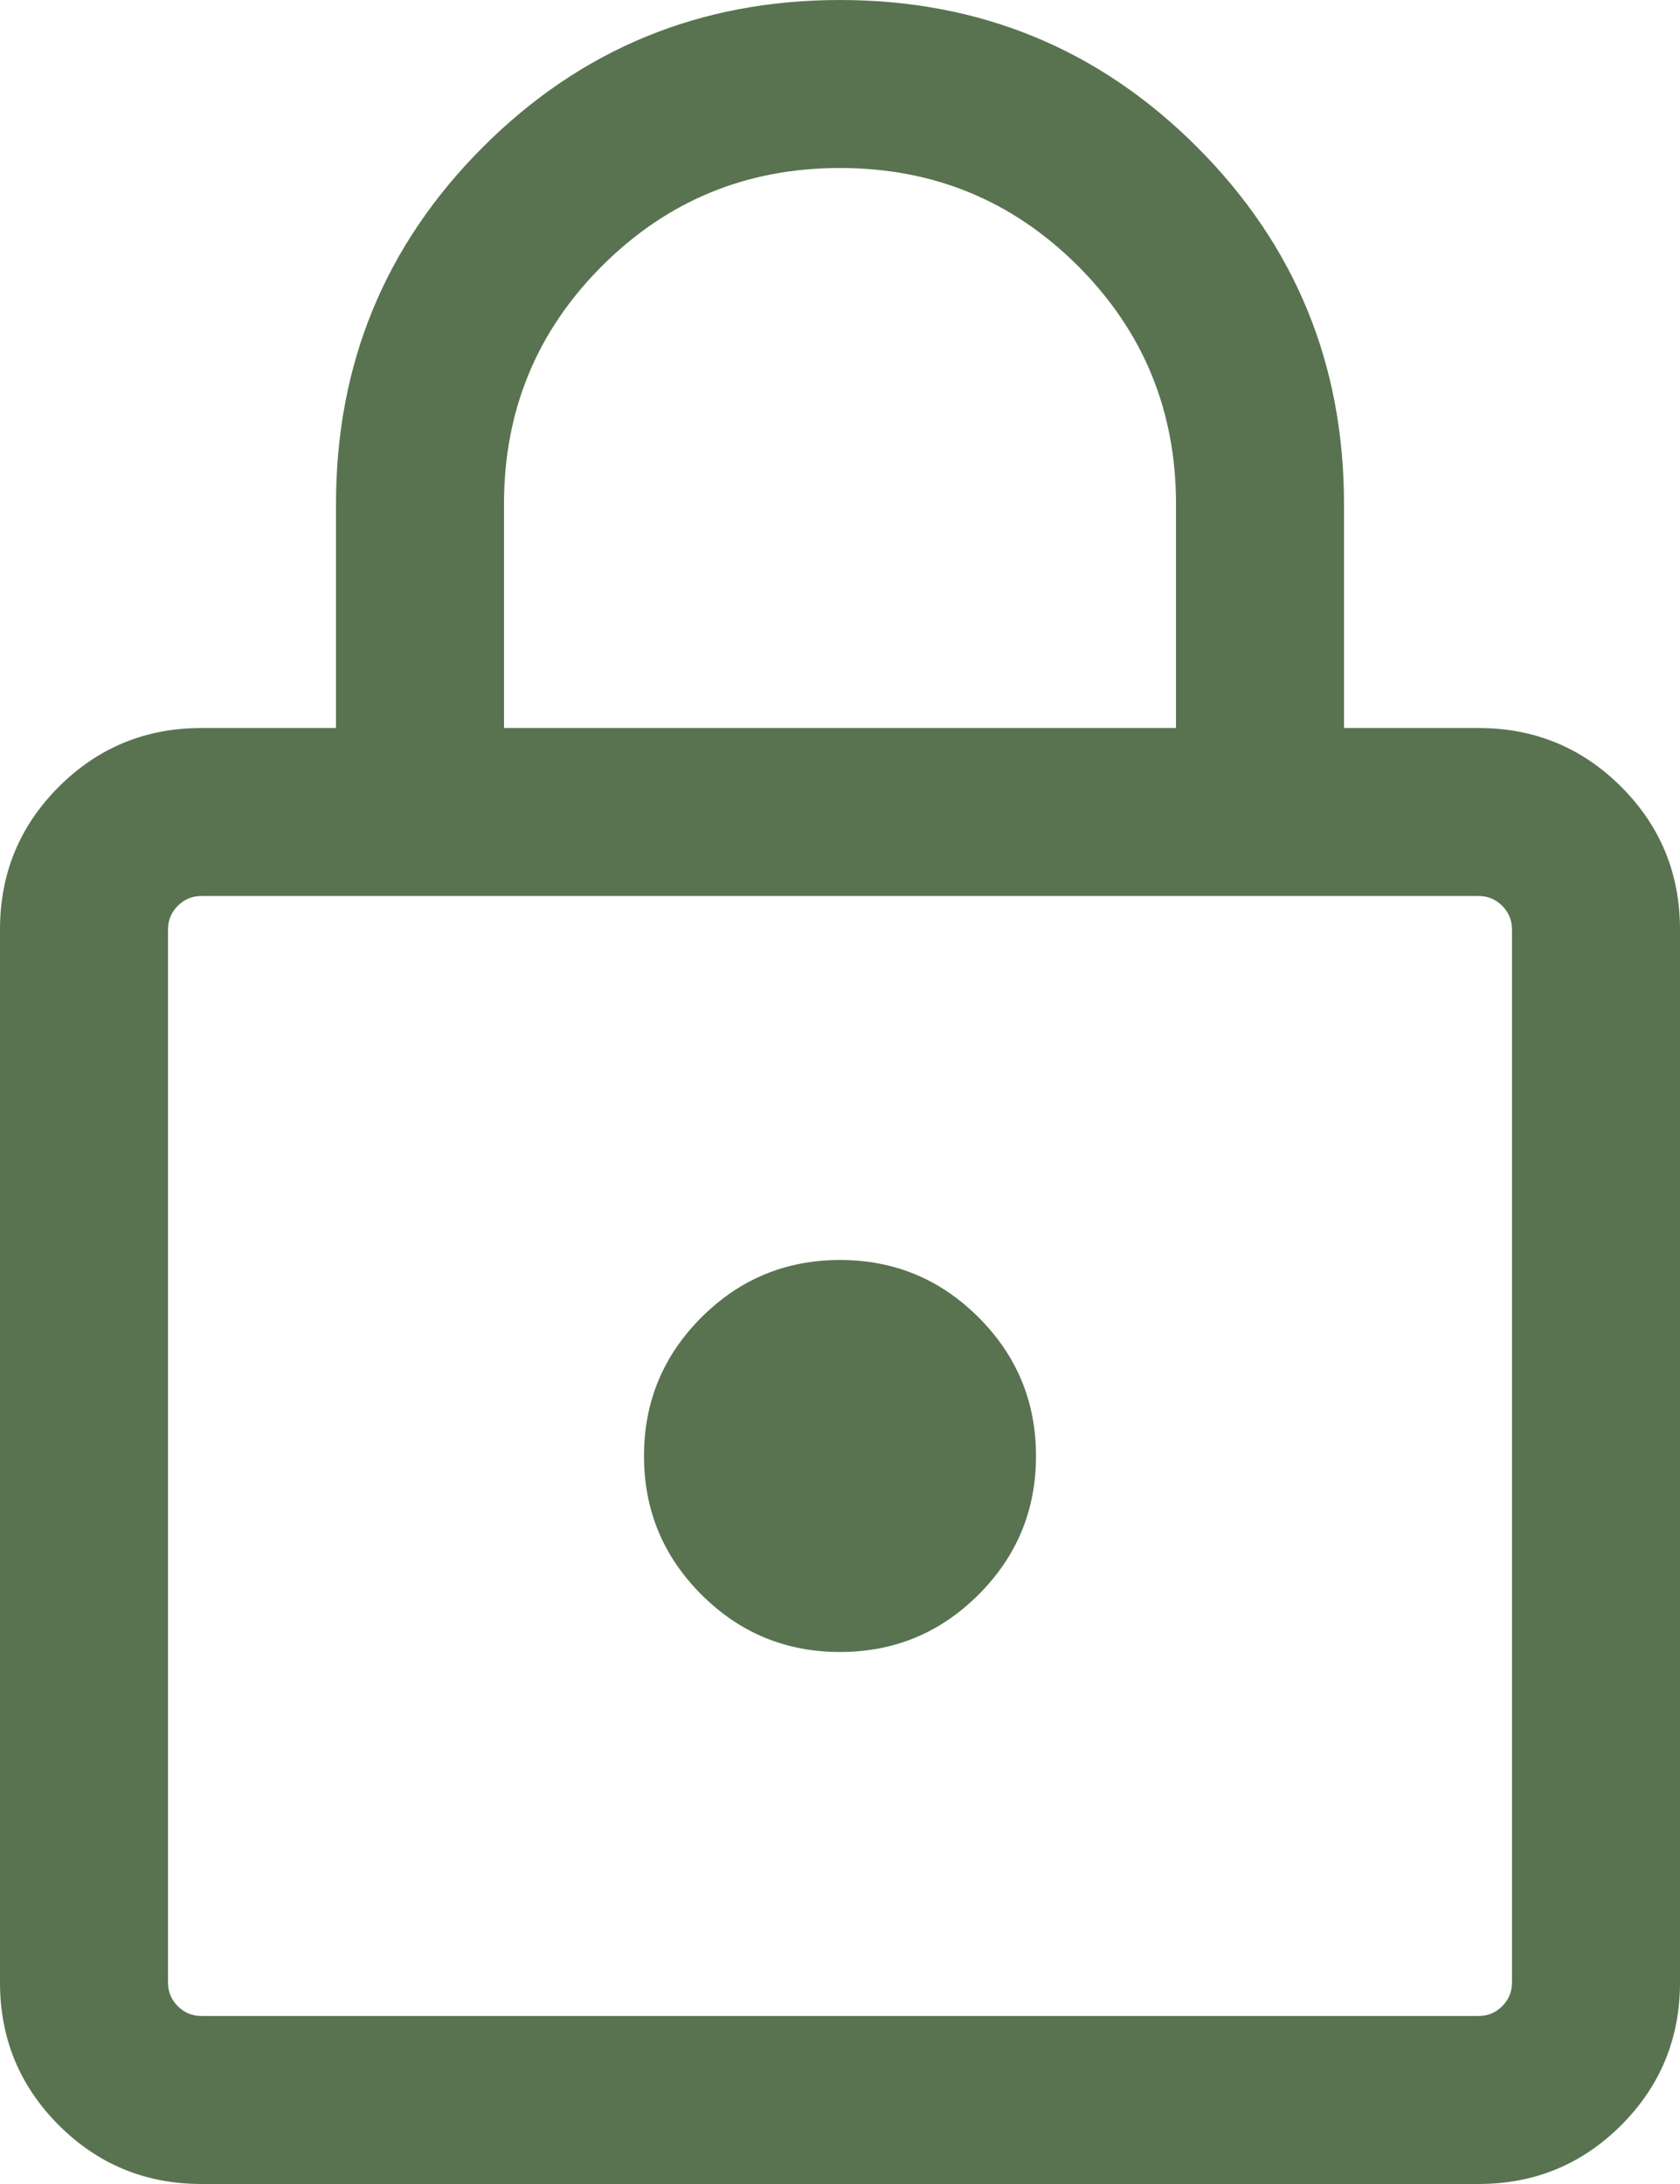 <svg xmlns="http://www.w3.org/2000/svg" fill="none" viewBox="0 0 30 39" height="39" width="30">
<path fill="#597351" d="M3.6 39C2.6 39 1.75 38.65 1.05 37.95C0.35 37.25 0 36.4 0 35.4V16.6C0 15.6 0.35 14.75 1.05 14.05C1.75 13.35 2.6 13 3.6 13H6V9C6 6.5 6.875 4.375 8.625 2.625C10.375 0.875 12.5 0 15 0C17.5 0 19.625 0.875 21.375 2.625C23.125 4.375 24 6.5 24 9V13H26.4C27.4 13 28.25 13.35 28.95 14.05C29.65 14.75 30 15.6 30 16.6V35.4C30 36.4 29.65 37.25 28.95 37.95C28.25 38.65 27.4 39 26.4 39H3.6ZM3.6 36H26.4C26.567 36 26.708 35.942 26.825 35.825C26.942 35.708 27 35.567 27 35.4V16.6C27 16.433 26.942 16.292 26.825 16.175C26.708 16.058 26.567 16 26.4 16H3.6C3.433 16 3.292 16.058 3.175 16.175C3.058 16.292 3 16.433 3 16.6V35.4C3 35.567 3.058 35.708 3.175 35.825C3.292 35.942 3.433 36 3.6 36ZM15 29.5C15.967 29.5 16.792 29.158 17.475 28.475C18.158 27.792 18.5 26.967 18.5 26C18.5 25.033 18.158 24.208 17.475 23.525C16.792 22.842 15.967 22.5 15 22.5C14.033 22.5 13.208 22.842 12.525 23.525C11.842 24.208 11.5 25.033 11.5 26C11.5 26.967 11.842 27.792 12.525 28.475C13.208 29.158 14.033 29.5 15 29.5ZM9 13H21V9C21 7.333 20.417 5.917 19.25 4.75C18.083 3.583 16.667 3 15 3C13.333 3 11.917 3.583 10.75 4.75C9.583 5.917 9 7.333 9 9V13Z"></path>
</svg>
